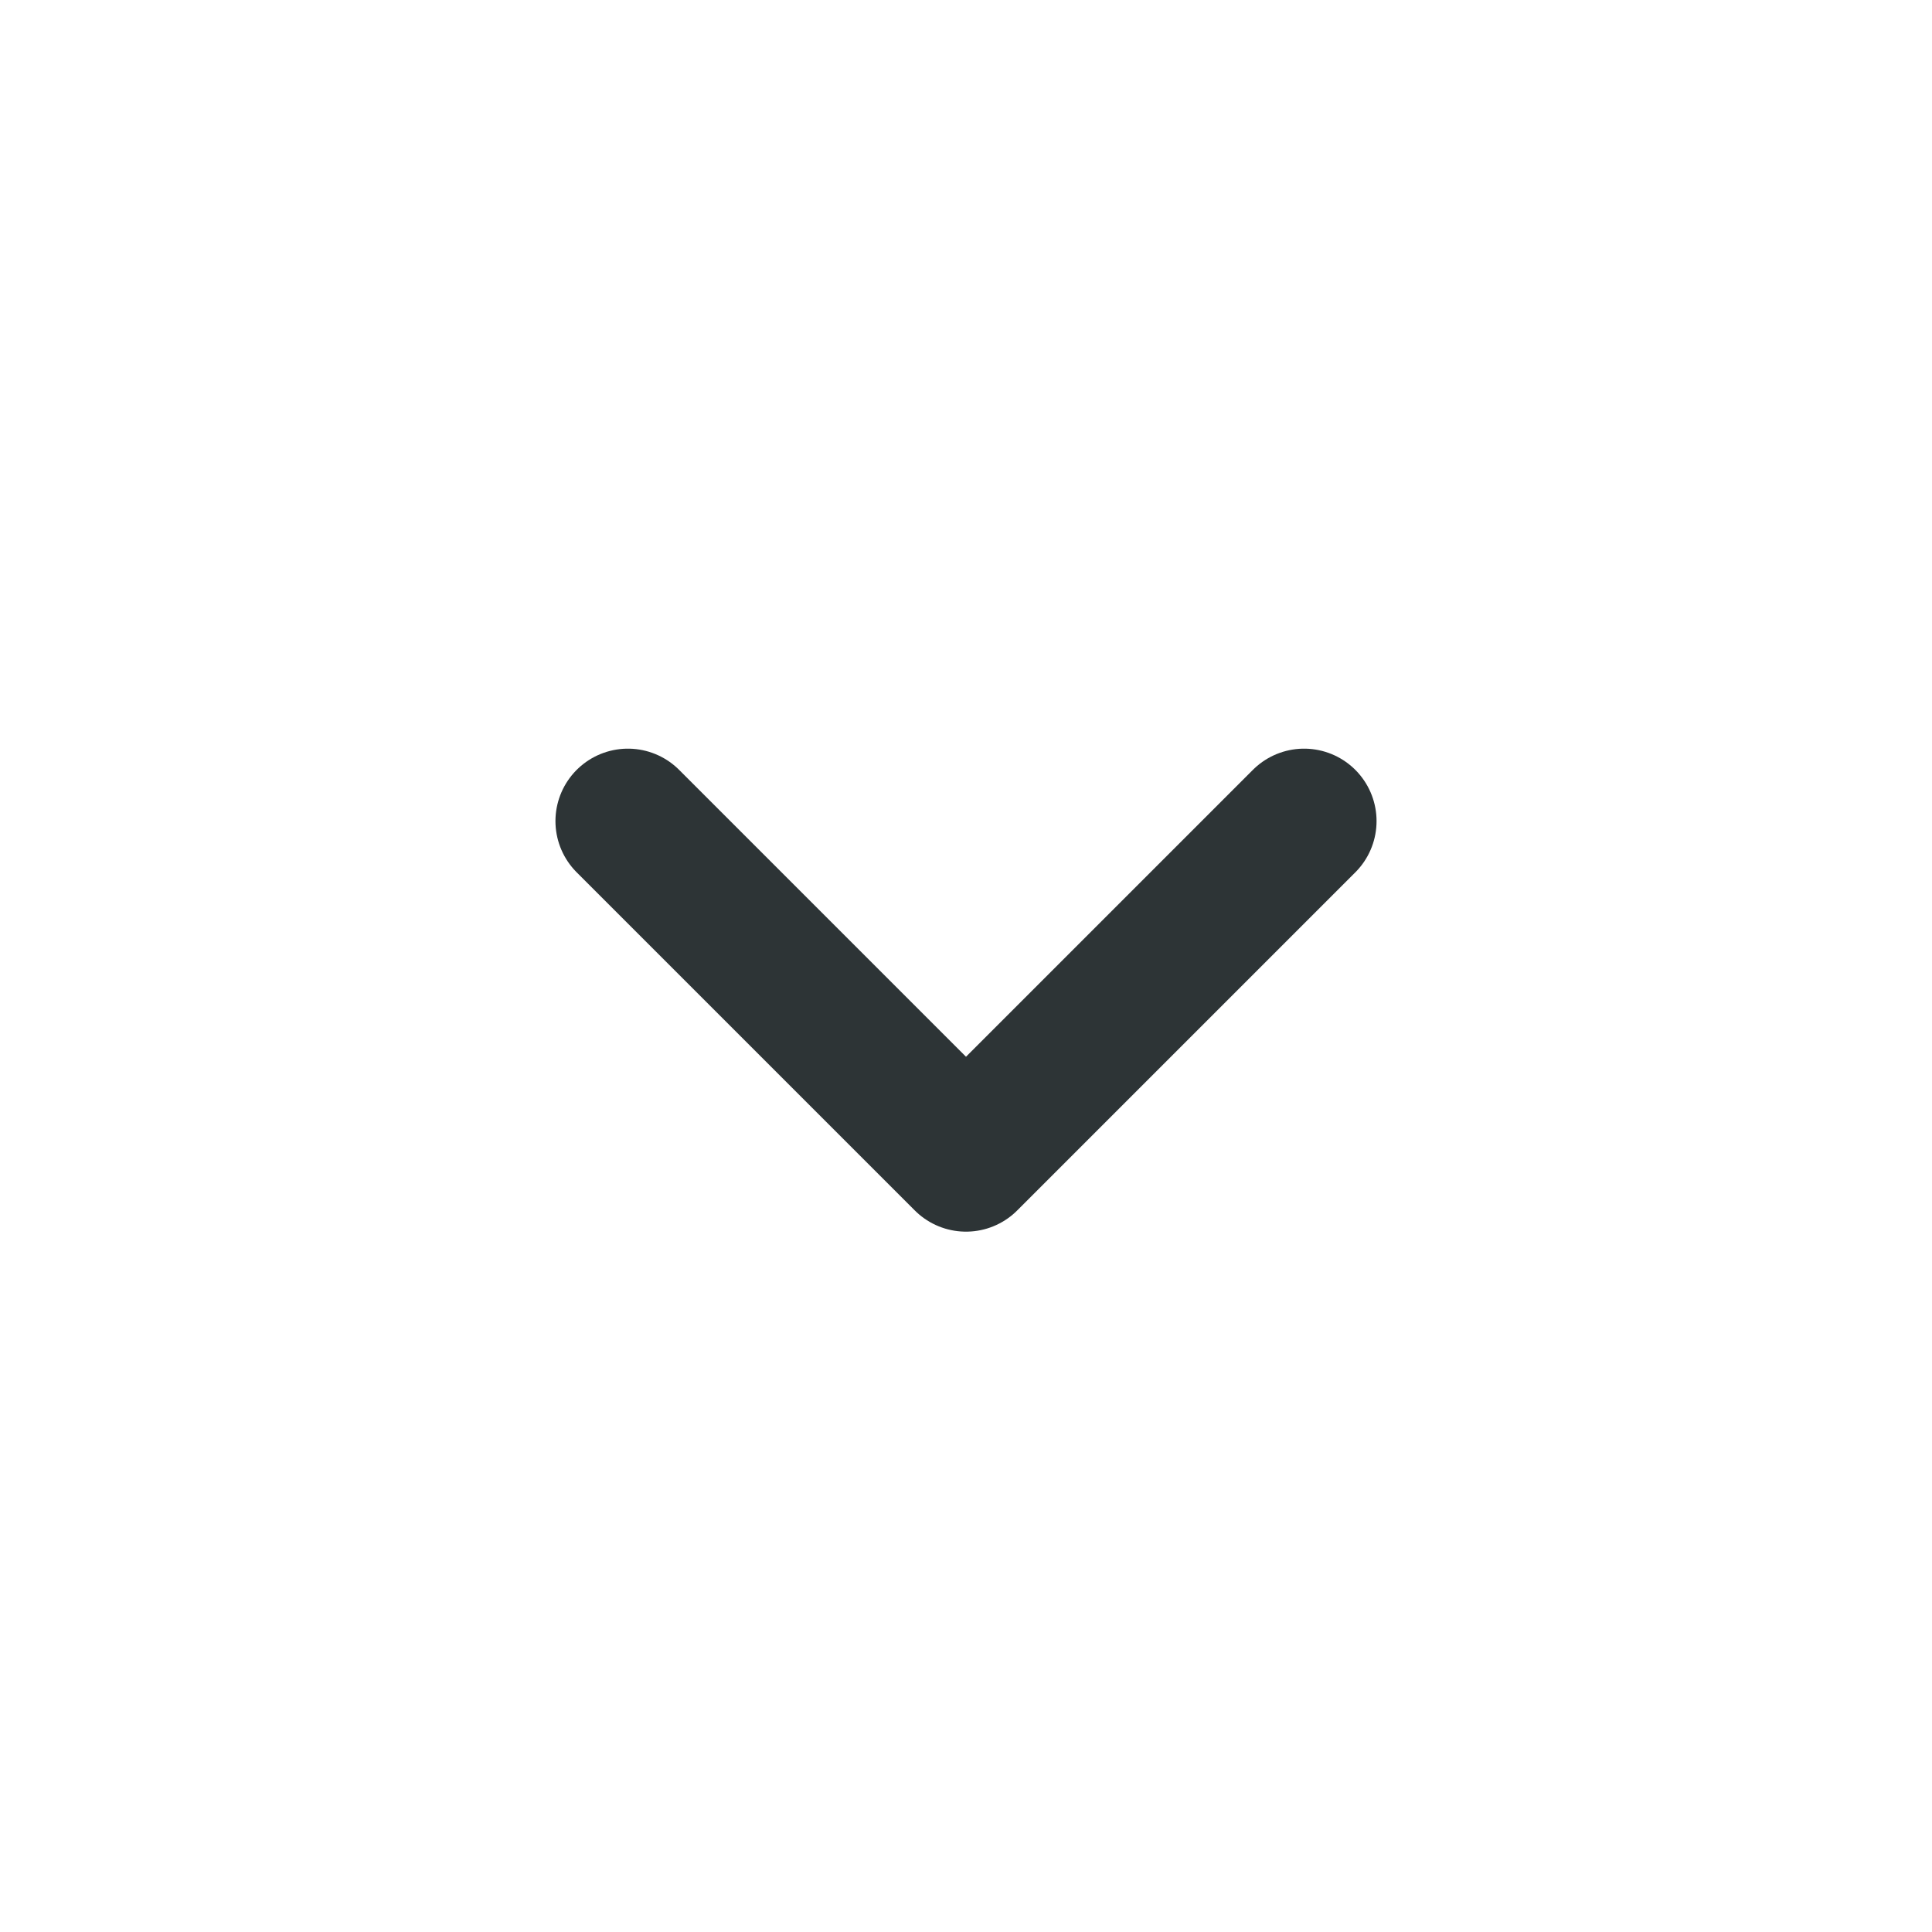 <svg id="dark_icon_large_chevron_down" data-name="dark icon large chevron down" xmlns="http://www.w3.org/2000/svg" width="40" height="40" viewBox="0 0 40 40">
  <path id="Icon_feather-chevron-down" data-name="Icon feather-chevron-down" d="M0,0,7,7l7-7" transform="translate(13 17)" fill="none" stroke="#2d3436" stroke-linecap="round" stroke-linejoin="round" stroke-width="3"/>
  <rect id="Rectangle_5721" data-name="Rectangle 5721" width="40" height="40" fill="none"/>
</svg>
